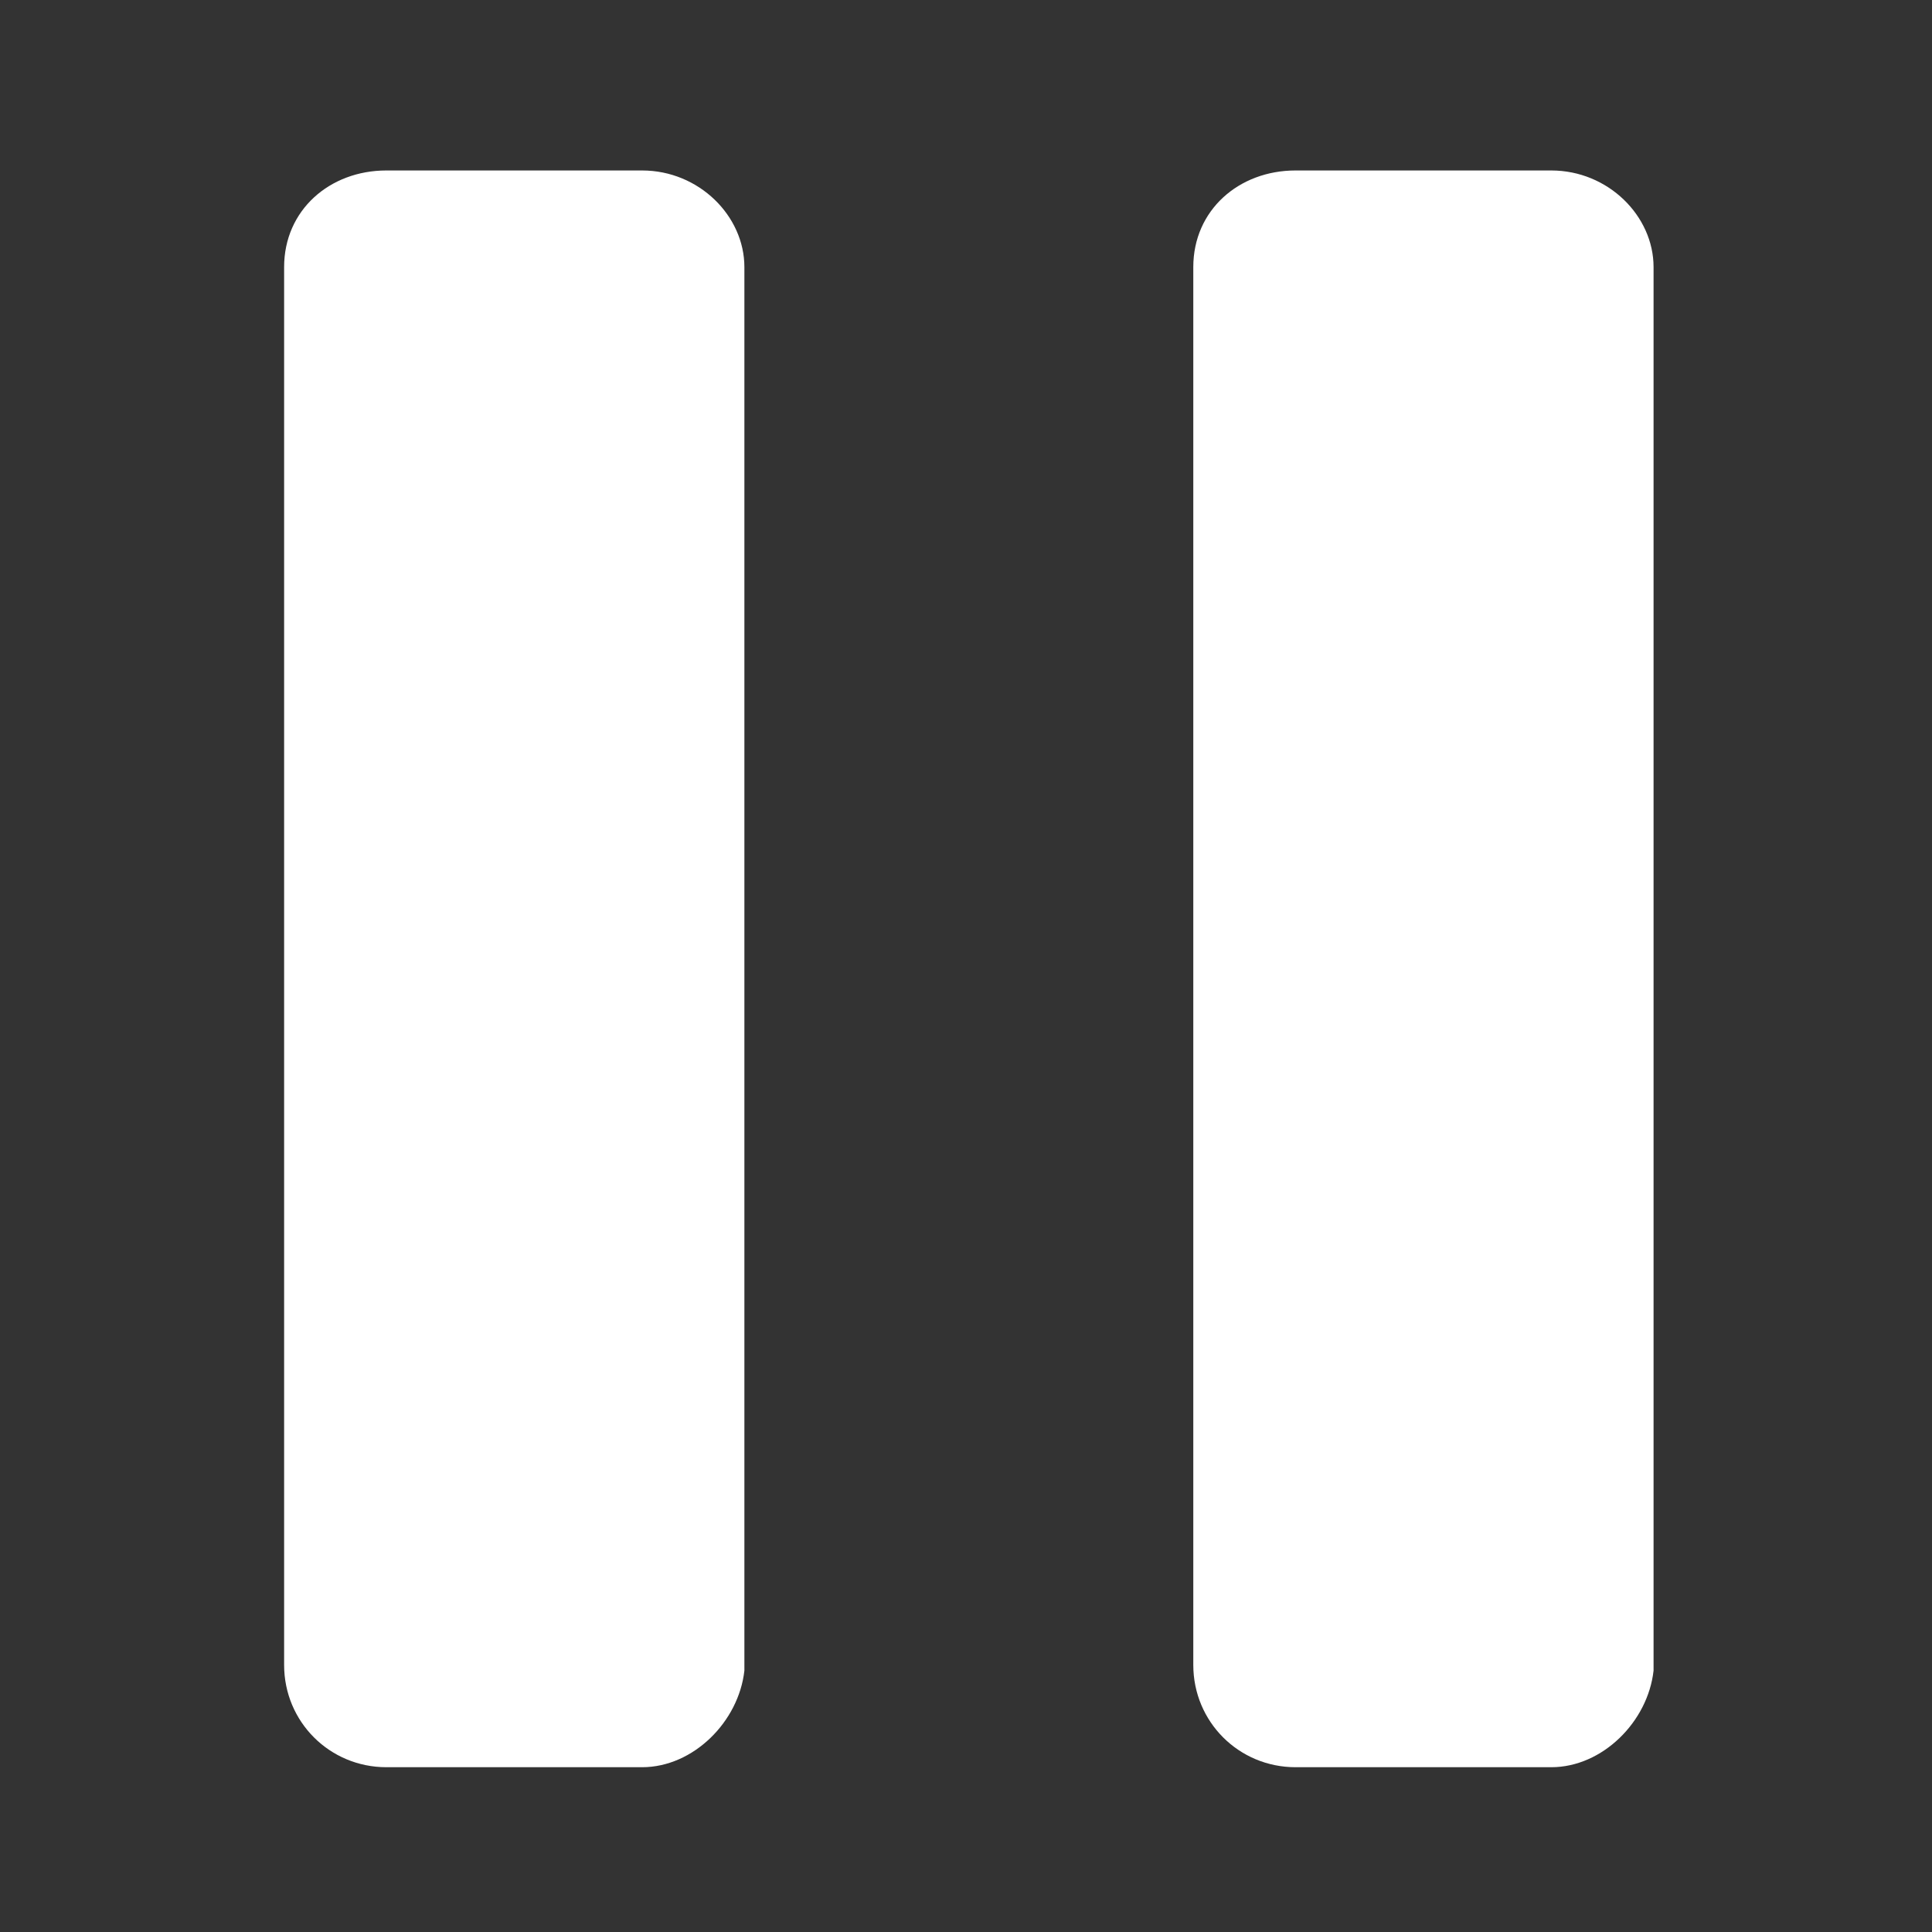 <svg xmlns="http://www.w3.org/2000/svg" xml:space="preserve" id="圖層_1" x="0" y="0" version="1.1" viewBox="0 0 34 34">
  <rect x="0" y="0" width="34" height="34" fill="#333333" stroke="none"/>
  <style>
    .st0{fill:#fff}
  </style>
  <path d="M11.3 31.1H6.8c-1 0-1.8-.8-1.8-1.8V4.7C5 3.7 5.8 3 6.8 3h4.5c1 0 1.8.8 1.8 1.7v24.7c-.1.9-.9 1.7-1.8 1.7zM27.3 31.1h-4.5c-1 0-1.8-.8-1.8-1.8V4.7c0-1 .8-1.7 1.8-1.7h4.5c1 0 1.8.8 1.8 1.7v24.7c-.1.9-.9 1.7-1.8 1.7z" class="st0"/>
</svg>
